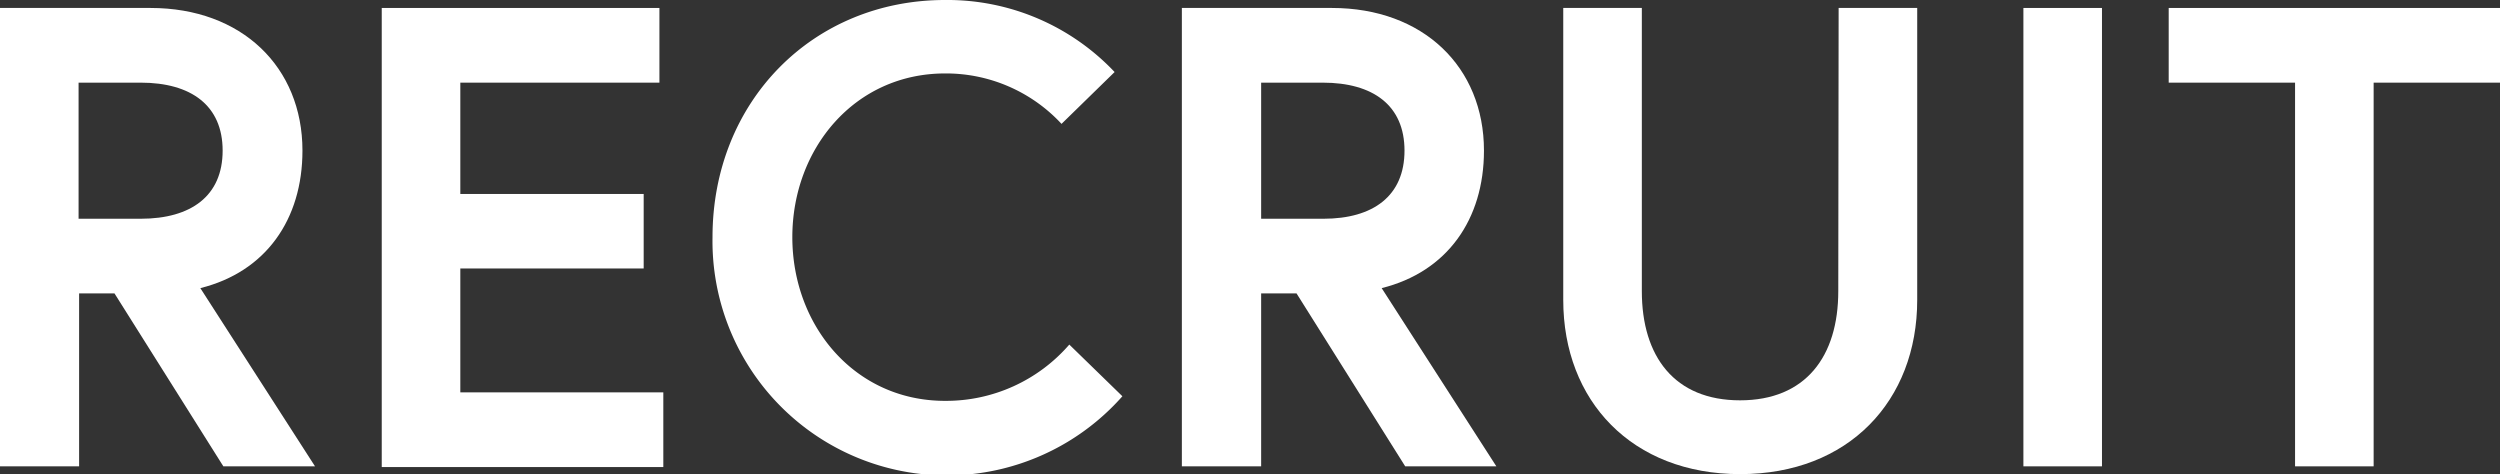 <svg xmlns="http://www.w3.org/2000/svg" viewBox="0 0 141.26 26.79"><rect x="0" y="0" width="141.26" height="26.79" fill="#333333" stroke="none"/><g id="レイヤー_2" data-name="レイヤー 2"><g id="レイヤー_1-2" data-name="レイヤー 1"><path d="M2.74,5.55h8.51c5.14,0,8.58,3.33,8.58,8.06,0,3.89-2.07,6.85-5.77,7.77l6.48,10.07H15.36L9.21,21.68h-2v9.77H2.74Zm12.58,8.06c0-2.55-1.78-3.84-4.63-3.84H7.18v7.69h3.51C13.54,17.46,15.32,16.17,15.32,13.61Z" transform="translate(-2.74 -5.1)" fill="#fff"/><path d="M28.75,16.06H39.11v4.21H28.75v7H40.22v4.22H24.31V5.55H40V9.77H28.75Z" transform="translate(-2.74 -5.1)" fill="#fff"/><path d="M63.16,24.57l3,2.92A13.24,13.24,0,0,1,43,18.5c0-7.66,5.66-13.4,13.14-13.4a13,13,0,0,1,9.58,4.07l-3,2.93a8.9,8.9,0,0,0-6.58-2.85c-5.11,0-8.63,4.25-8.63,9.25s3.52,9.25,8.63,9.25A9.21,9.21,0,0,0,63.16,24.57Z" transform="translate(-2.74 -5.1)" fill="#fff"/><path d="M69.52,5.55H78c5.15,0,8.59,3.33,8.59,8.06,0,3.89-2.08,6.85-5.78,7.77l6.48,10.07H82.14L76,21.68H74v9.77H69.52ZM82.1,13.61c0-2.55-1.77-3.84-4.62-3.84H74v7.69h3.52C80.33,17.46,82.1,16.17,82.1,13.61Z" transform="translate(-2.74 -5.1)" fill="#fff"/><path d="M106.63,5.55h4.44v16.5c0,5.7-3.88,9.84-10,9.84s-10-4.14-10-9.84V5.55h4.44v16c0,3.7,1.85,6.17,5.55,6.17s5.55-2.47,5.55-6.17Z" transform="translate(-2.74 -5.1)" fill="#fff"/><path d="M117.07,5.55h4.44v25.9h-4.44Z" transform="translate(-2.74 -5.1)" fill="#fff"/><path d="M132.42,9.77h-7.14V5.55H144V9.77h-7.14V31.45h-4.44Z" transform="translate(-2.74 -5.1)" fill="#fff"/></g></g></svg>